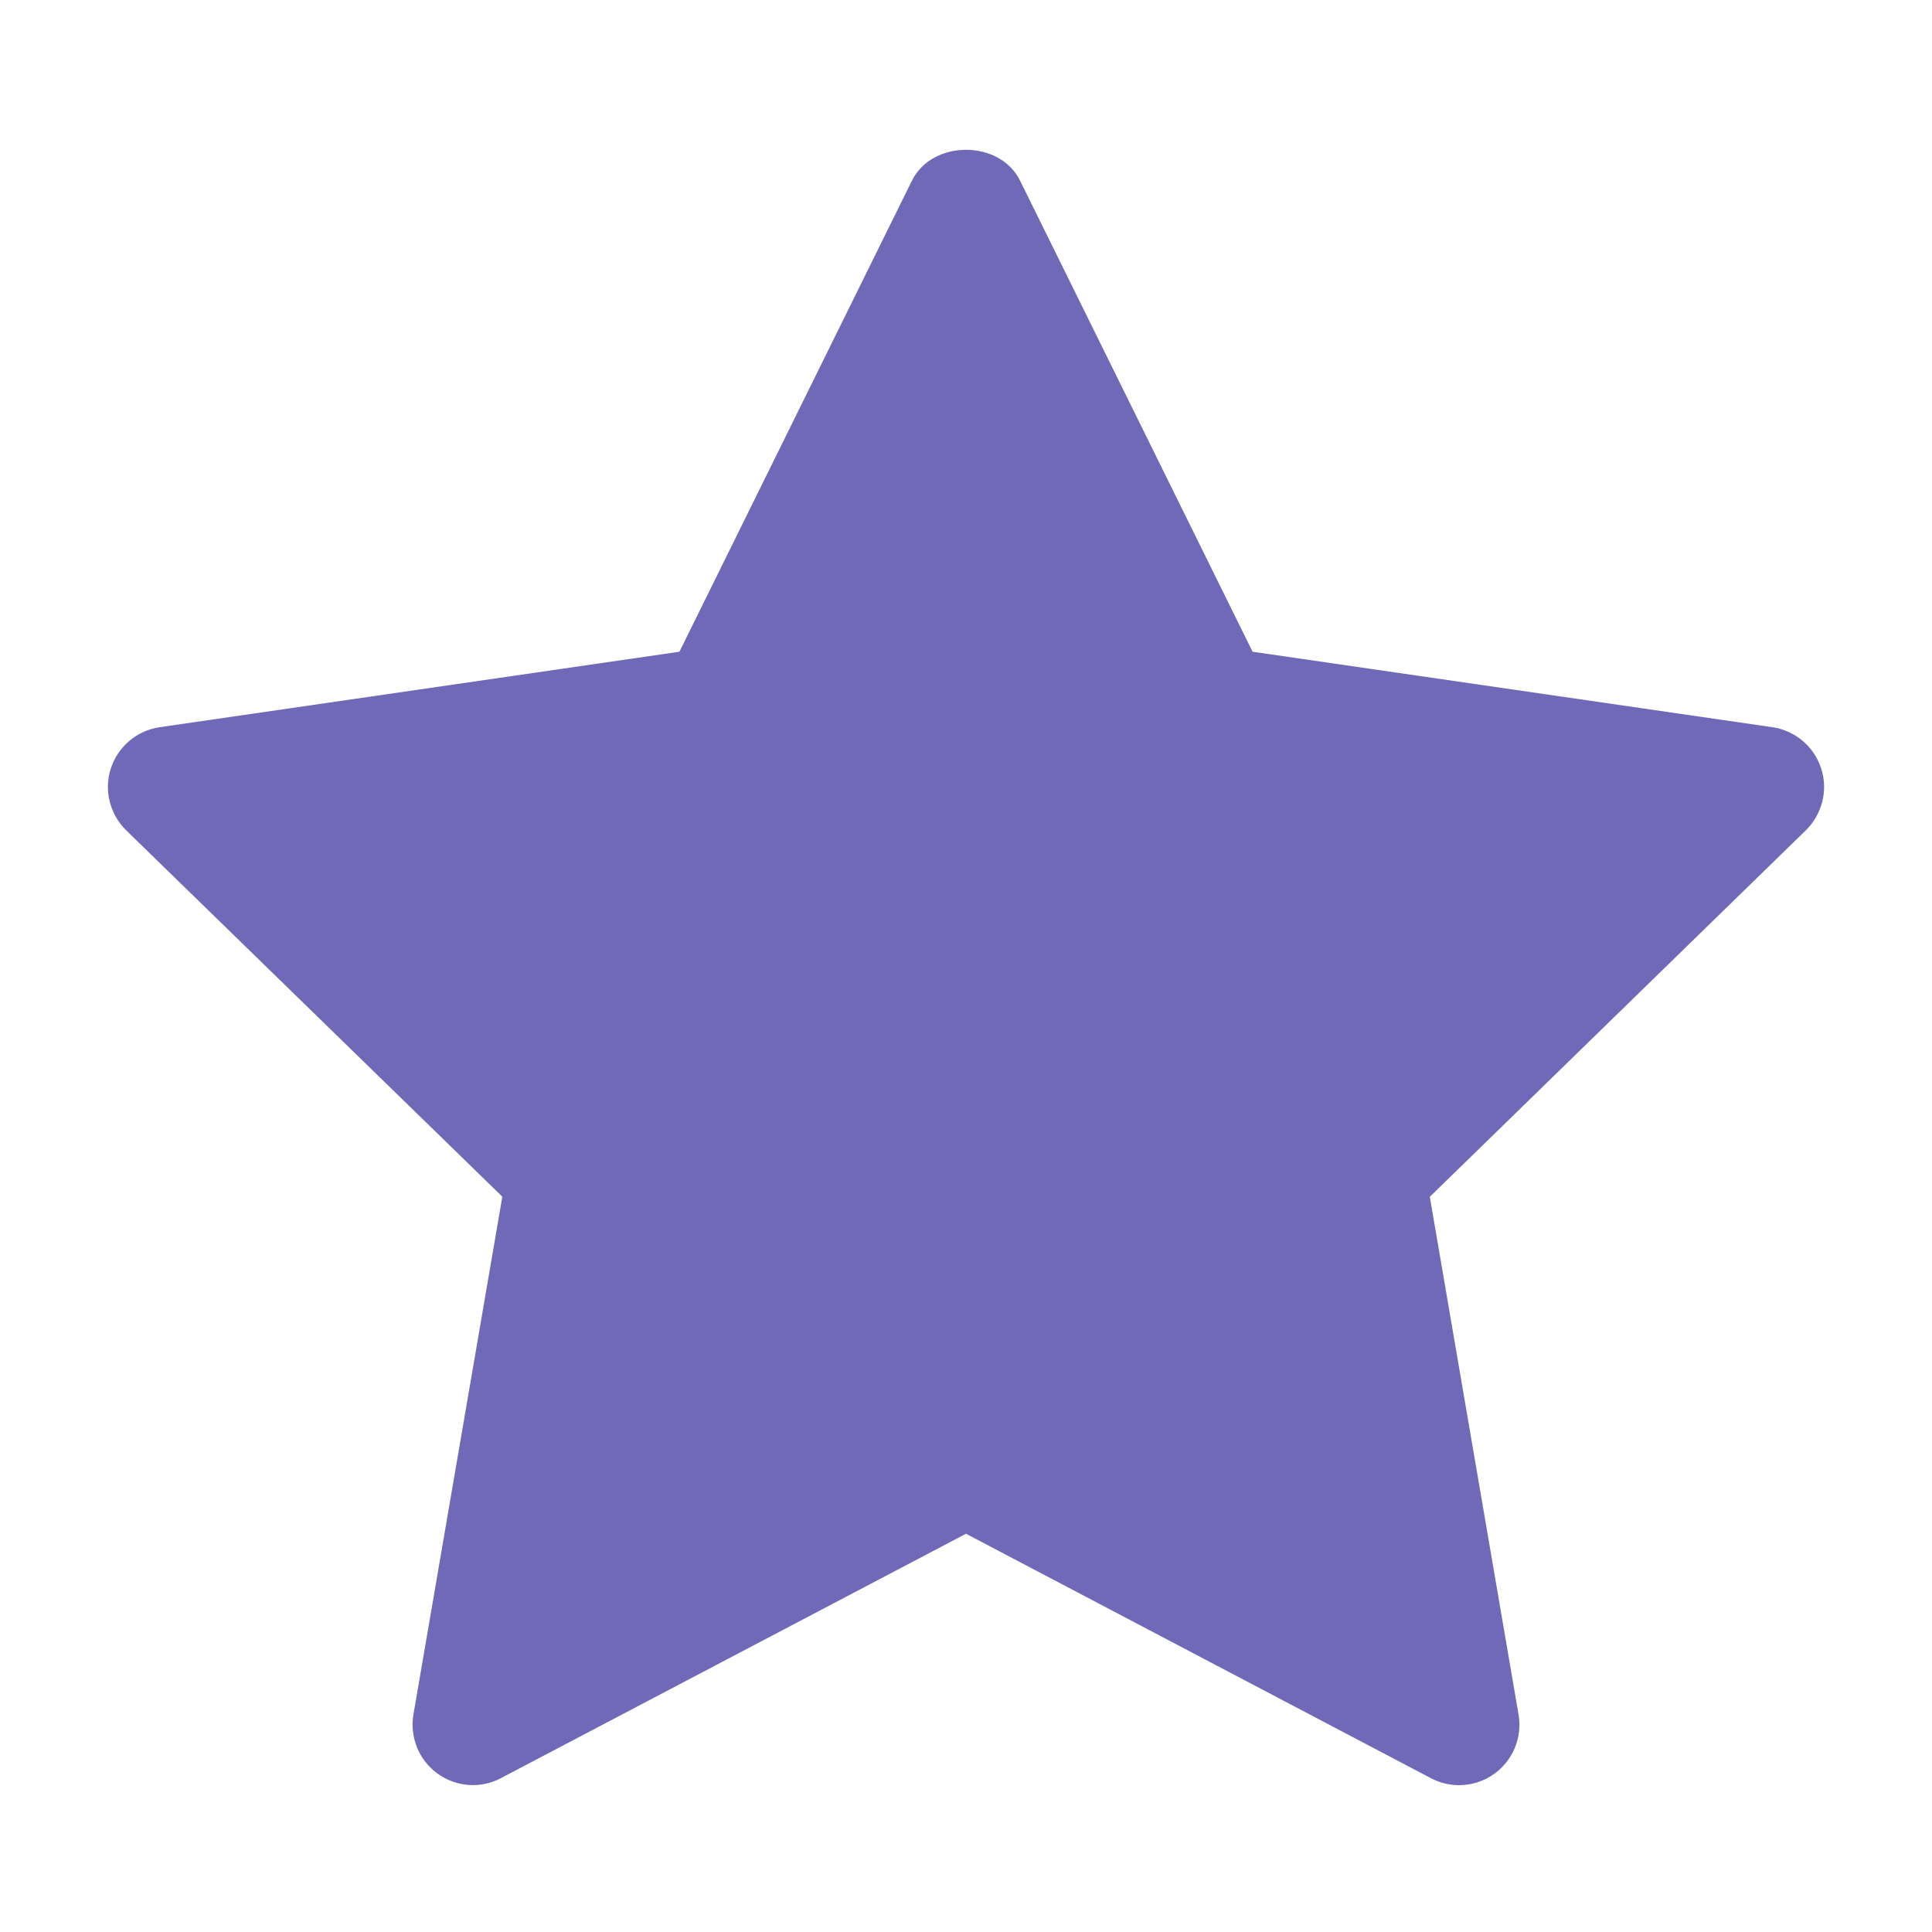 <?xml version="1.0" encoding="UTF-8"?> <svg xmlns="http://www.w3.org/2000/svg" width="15" height="15" viewBox="0 0 15 15" fill="none"><path d="M14.021 6.446L11.101 9.292L11.79 13.312C11.82 13.488 11.748 13.665 11.604 13.77C11.522 13.83 11.425 13.86 11.328 13.86C11.254 13.86 11.179 13.842 11.11 13.806L7.5 11.908L3.89 13.805C3.733 13.889 3.541 13.875 3.397 13.77C3.252 13.665 3.18 13.487 3.21 13.311L3.9 9.291L0.979 6.446C0.852 6.321 0.805 6.134 0.861 5.965C0.916 5.796 1.063 5.672 1.239 5.646L5.275 5.06L7.08 1.403C7.238 1.083 7.763 1.083 7.92 1.403L9.725 5.06L13.761 5.646C13.937 5.672 14.084 5.795 14.139 5.965C14.195 6.135 14.148 6.32 14.021 6.446Z" fill="#7069B7"></path></svg> 